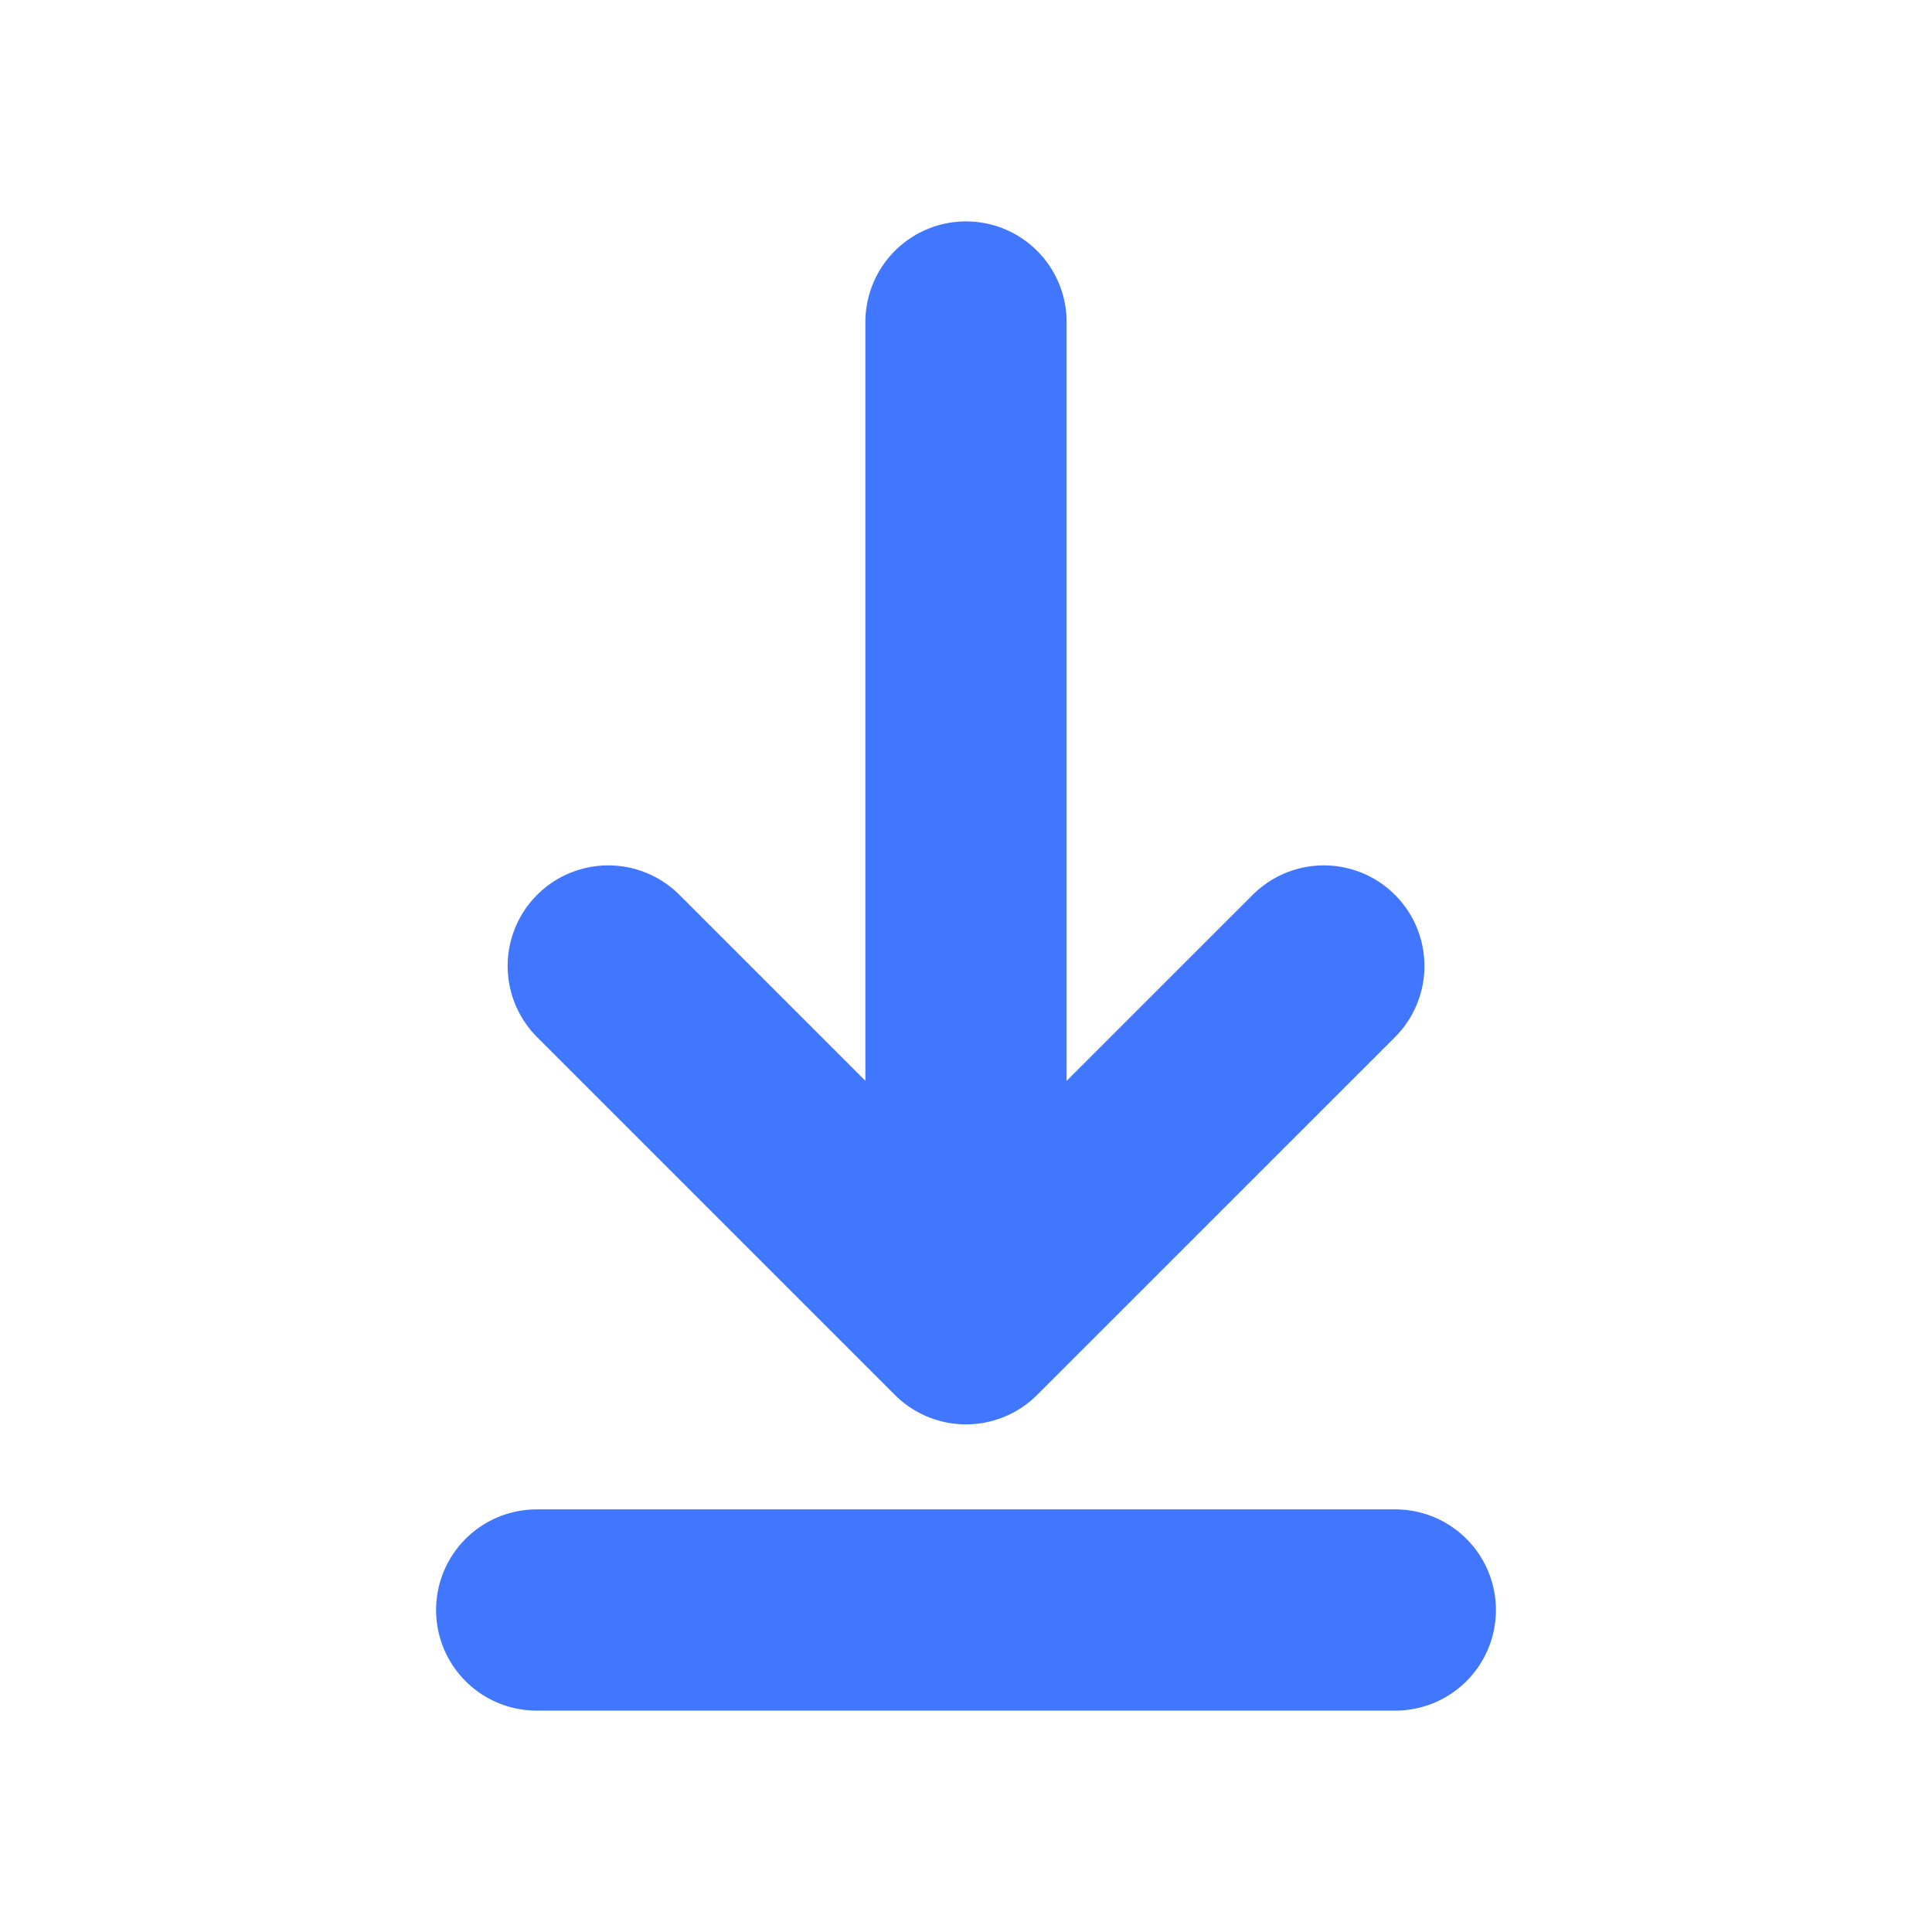 <svg width="24" height="24" viewBox="0 0 24 24" fill="none" xmlns="http://www.w3.org/2000/svg">
<g id="&#229;&#175;&#188;&#232;&#136;&#170;">
<path id="Vector" d="M6.667 20H17.333M12 4V16.444M12 16.444L16.445 12M12 16.444L7.556 12" stroke="#4177FF" stroke-width="2.5" stroke-linecap="round" stroke-linejoin="round"/>
</g>
</svg>
